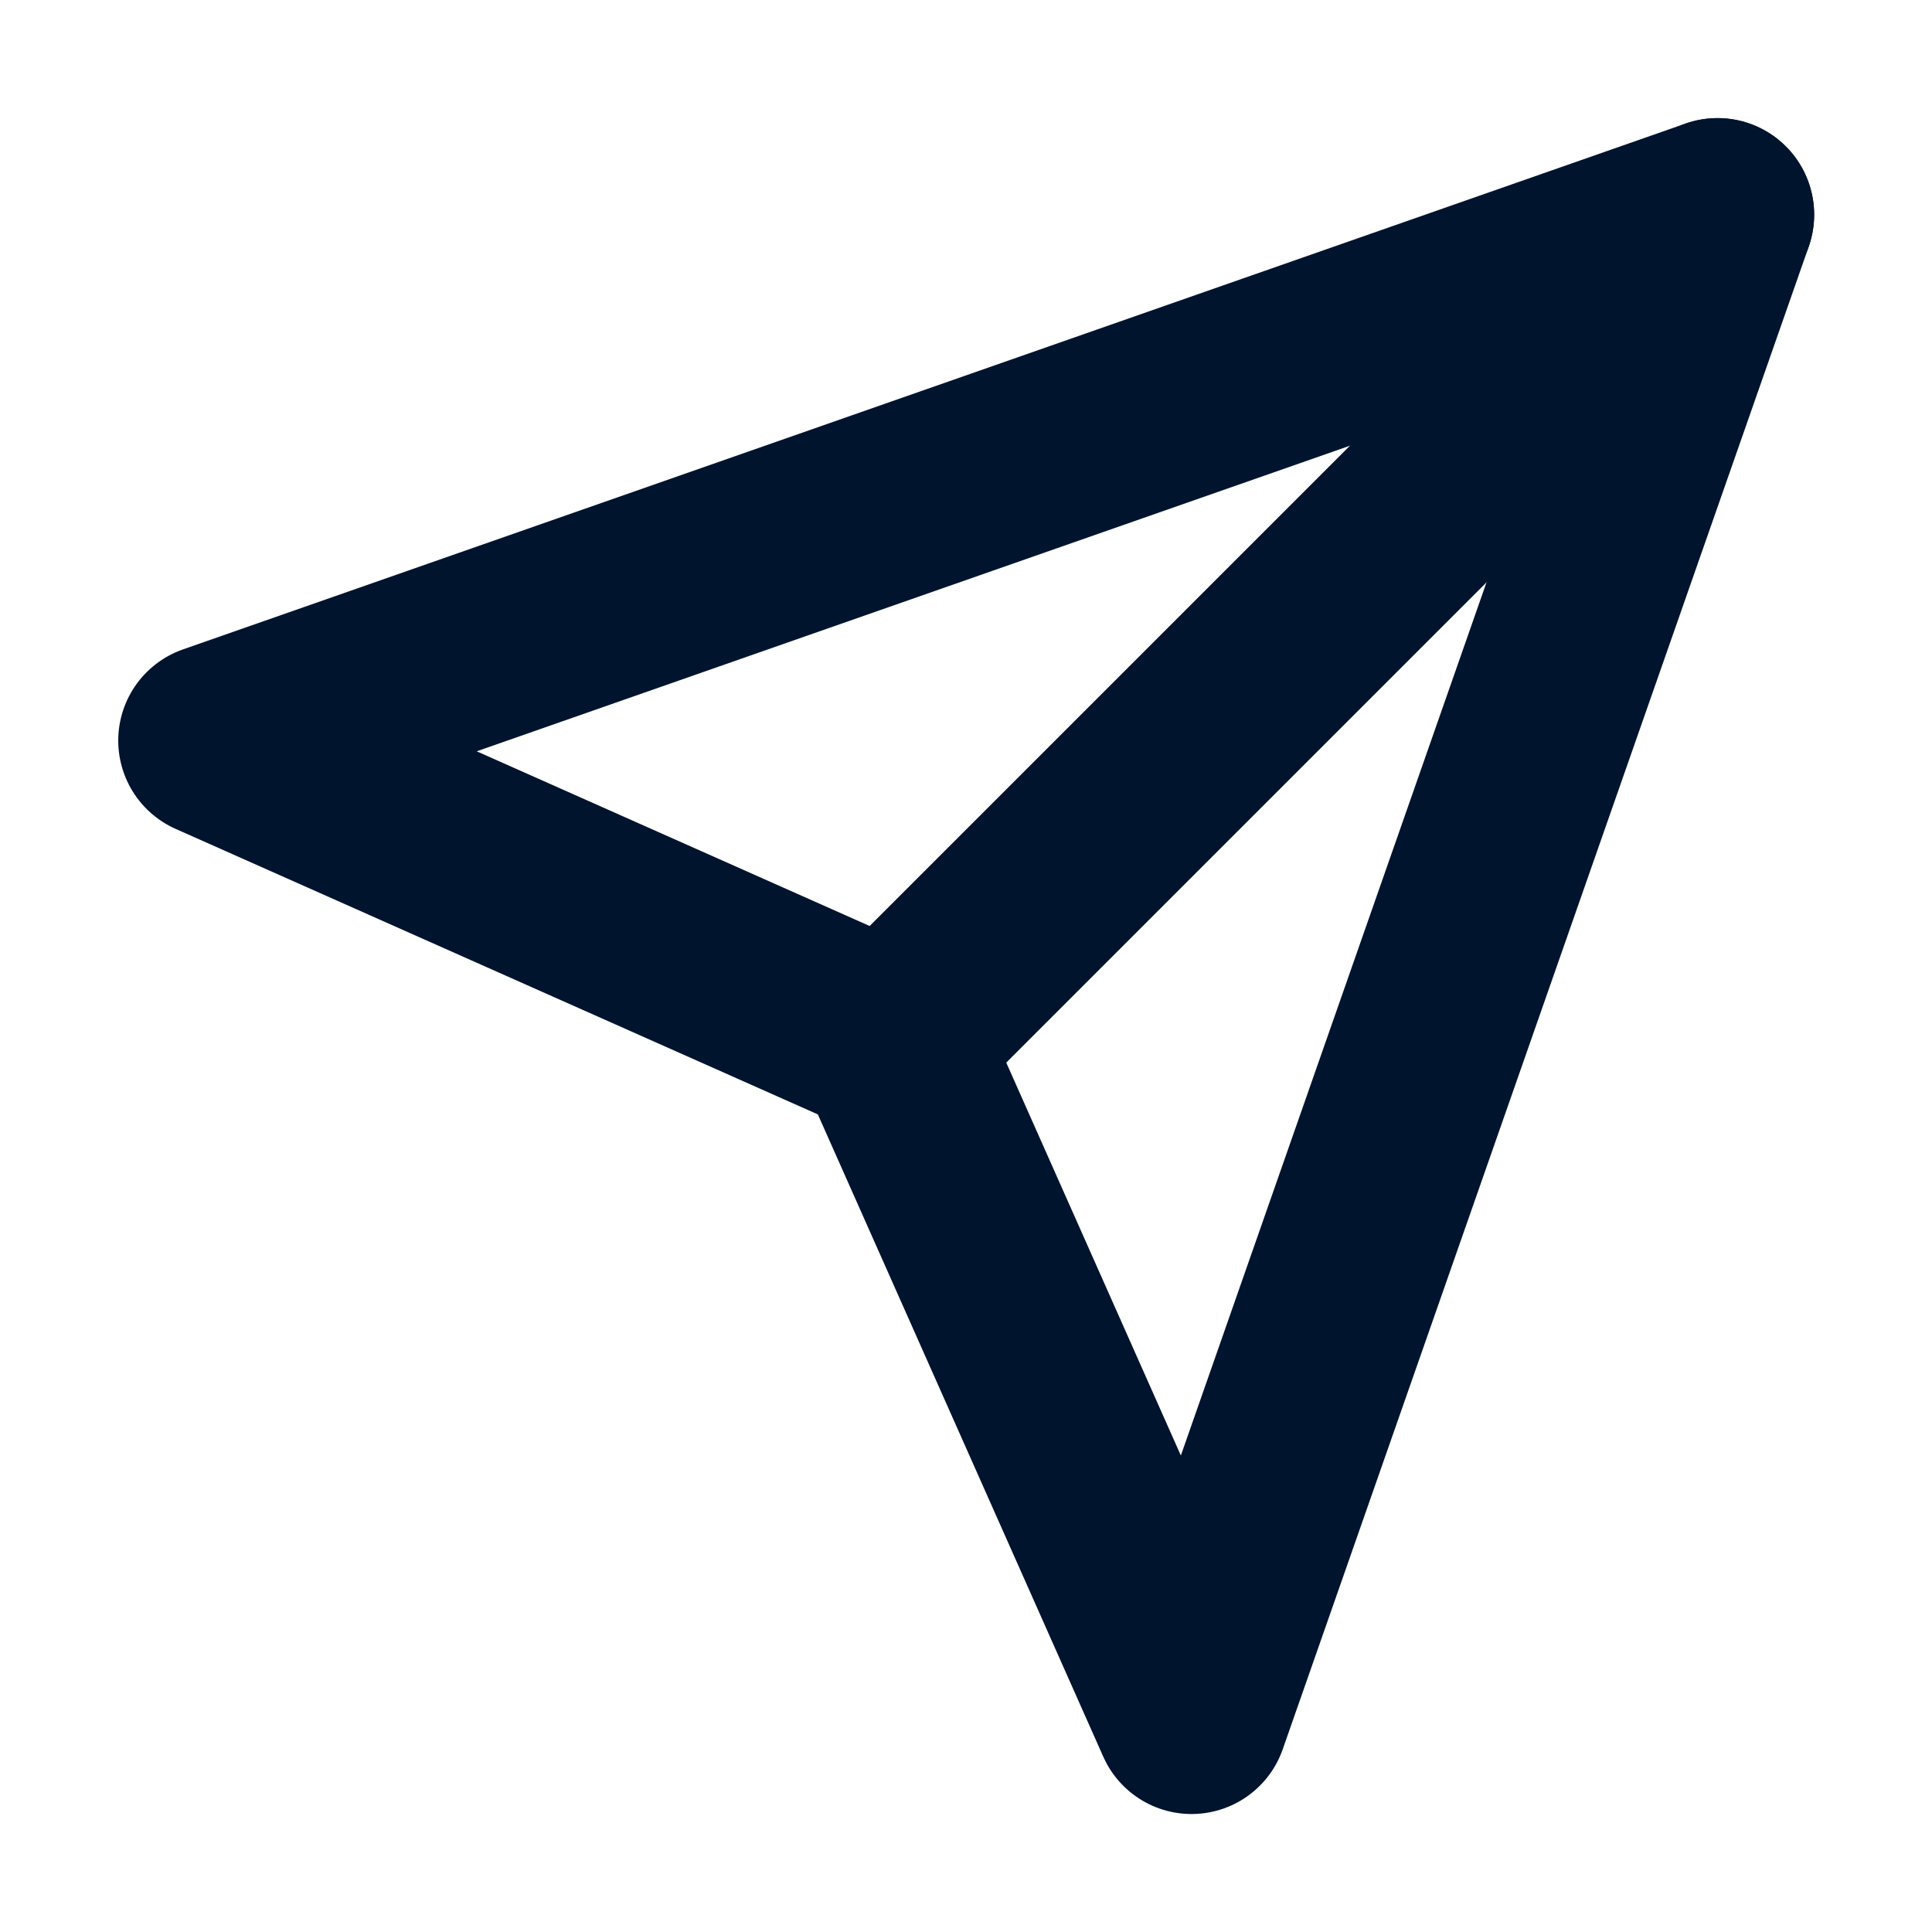 <svg width="15" height="15" viewBox="0 0 15 15" fill="none" xmlns="http://www.w3.org/2000/svg">
<g clip-path="url(#clip0_671_1358)">
<path d="M13.335 1.667L6.918 8.084" stroke="#00142E" stroke-width="1.5" stroke-linecap="round" stroke-linejoin="round"/>
<path d="M13.335 1.667L9.251 13.334L6.918 8.084L1.668 5.75L13.335 1.667Z" stroke="#00142E" stroke-width="1.5" stroke-linecap="round" stroke-linejoin="round"/>
</g>
<defs>
<clipPath id="clip0_671_1358">
<rect width="14" height="14" fill="white" transform="translate(0.5 0.5)"/>
</clipPath>
</defs>
</svg>

